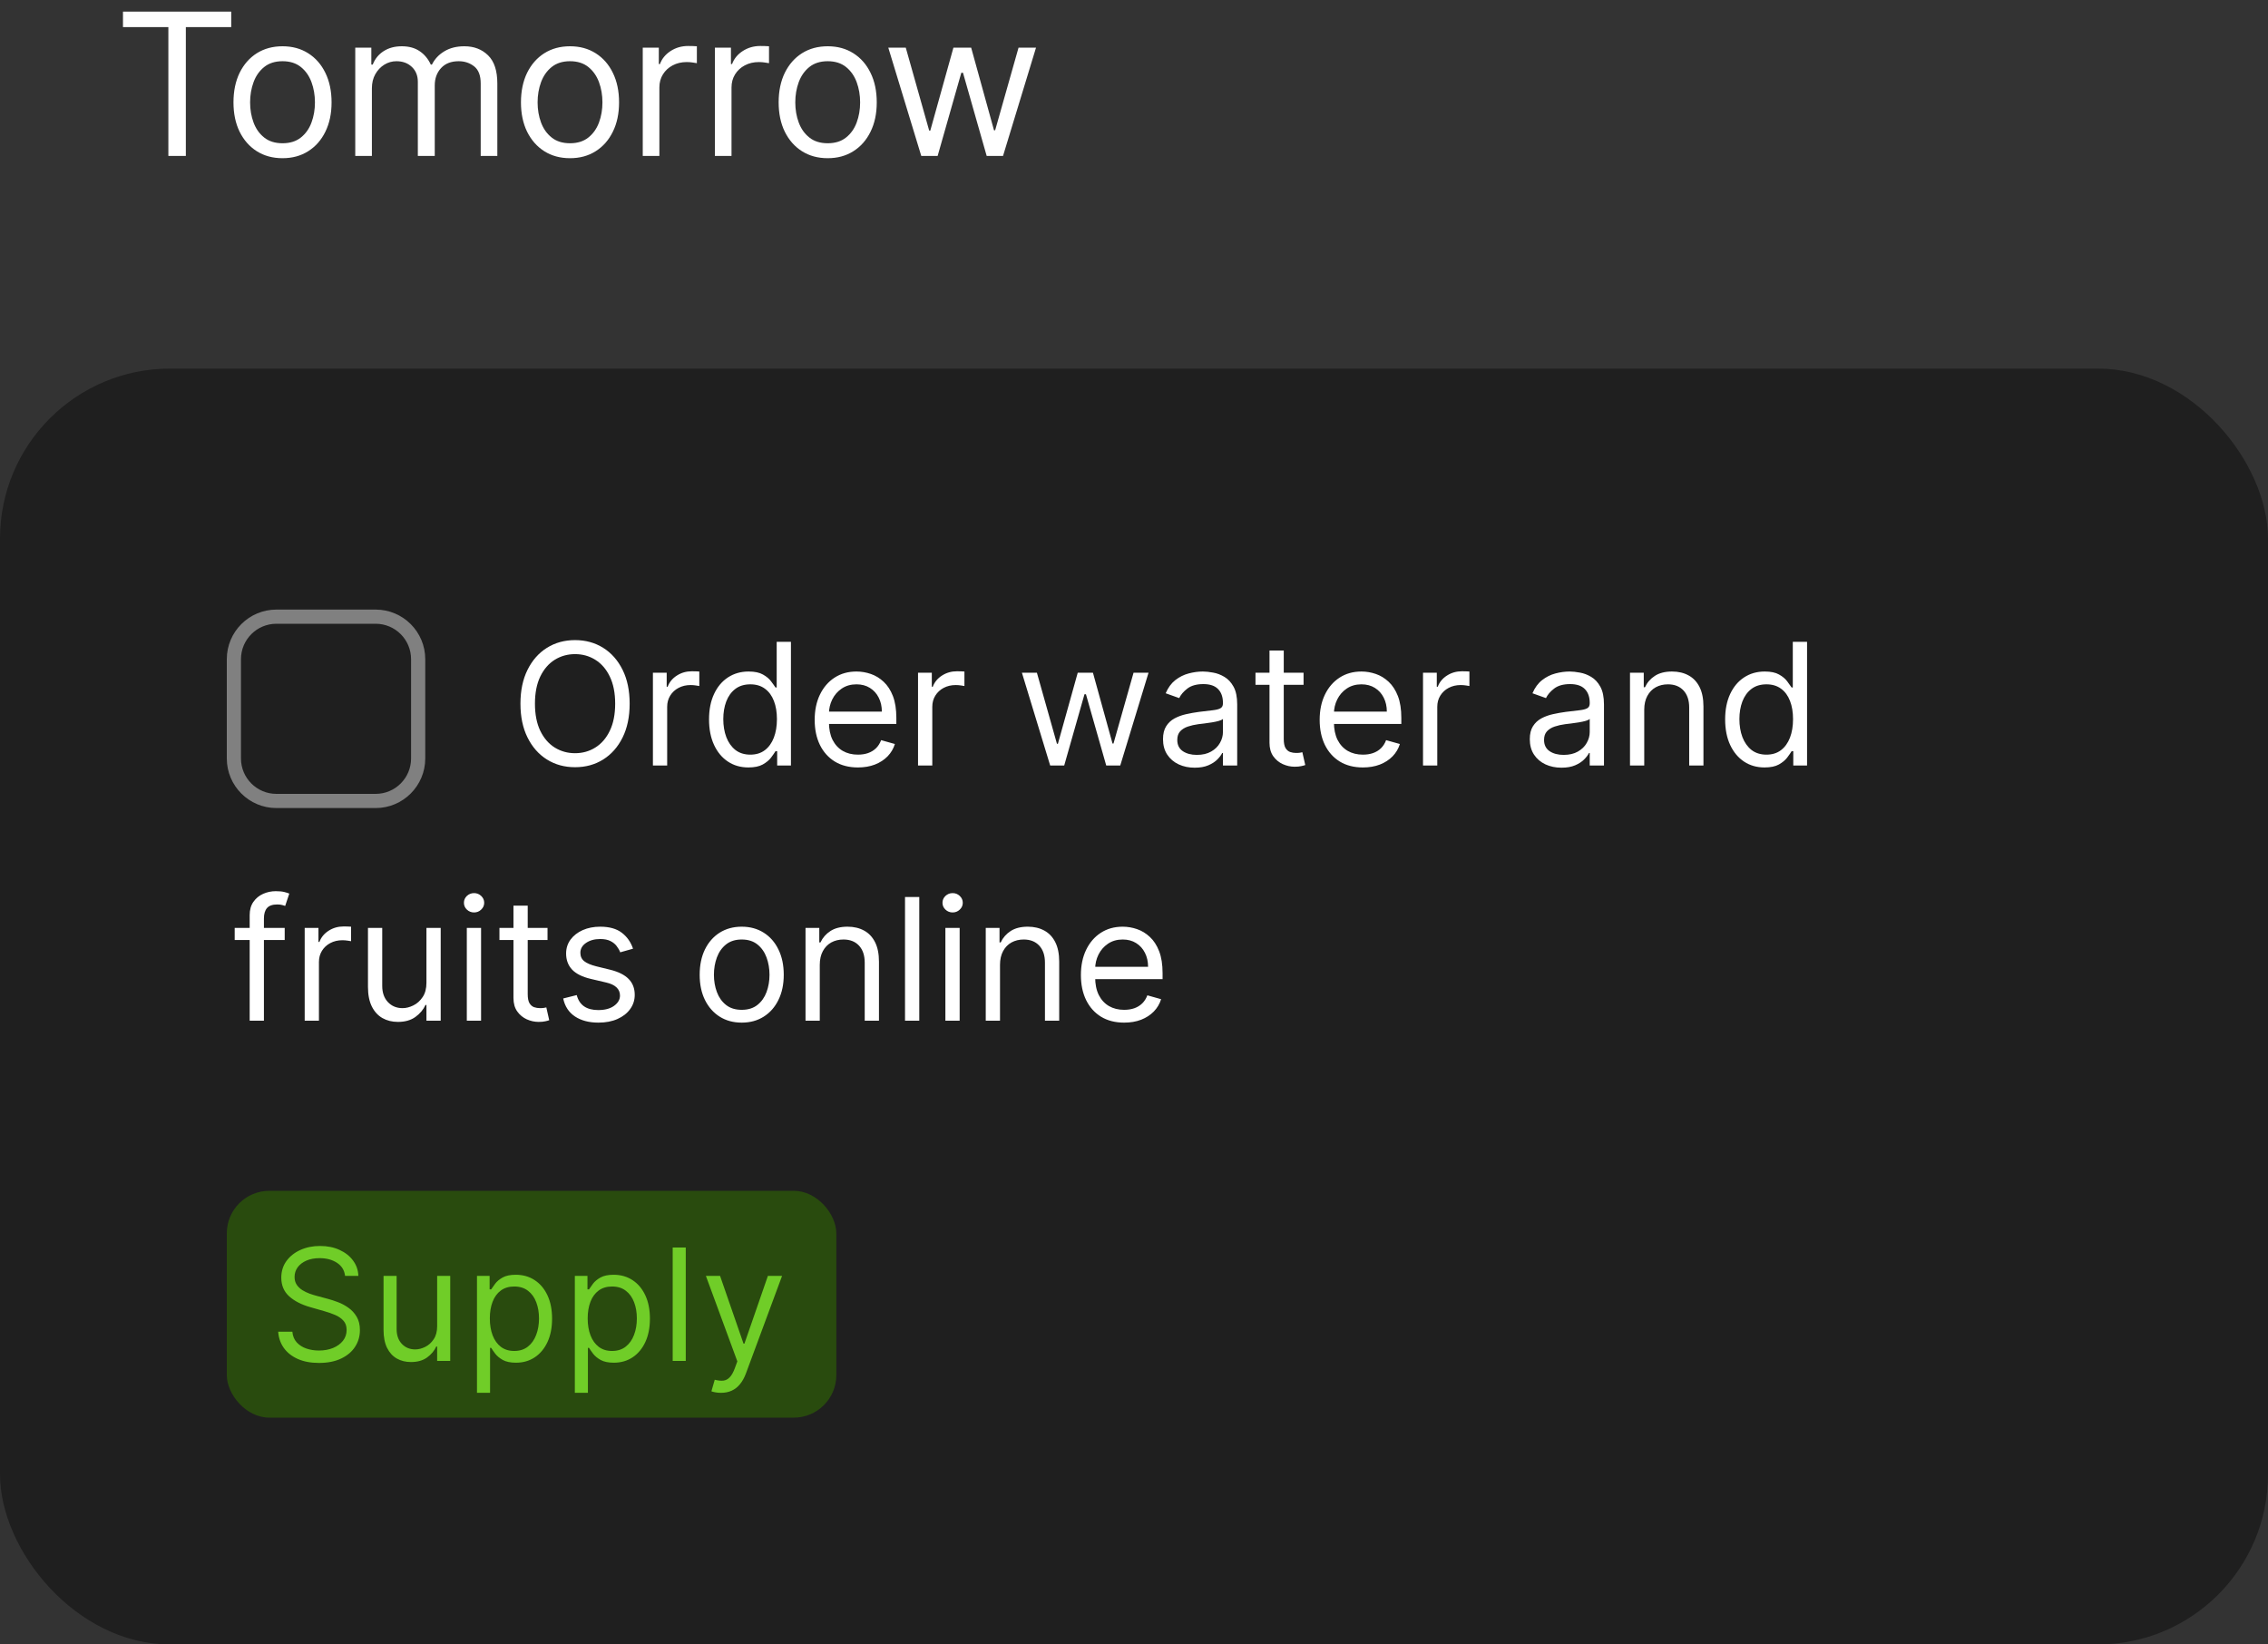 <svg width="160" height="116" viewBox="0 0 160 116" fill="none" xmlns="http://www.w3.org/2000/svg">
  <rect x="0" y="0" width="160" height="116" fill="#333333" stroke="none"/>
  <path d="M8.676 1.912V0.818H16.312V1.912H13.111V11H11.878V1.912H8.676ZM19.931 11.159C19.242 11.159 18.637 10.995 18.116 10.667C17.599 10.339 17.195 9.88 16.903 9.29C16.615 8.7 16.471 8.01 16.471 7.222C16.471 6.426 16.615 5.732 16.903 5.138C17.195 4.545 17.599 4.085 18.116 3.756C18.637 3.428 19.242 3.264 19.931 3.264C20.62 3.264 21.224 3.428 21.741 3.756C22.261 4.085 22.666 4.545 22.954 5.138C23.245 5.732 23.391 6.426 23.391 7.222C23.391 8.01 23.245 8.7 22.954 9.29C22.666 9.88 22.261 10.339 21.741 10.667C21.224 10.995 20.62 11.159 19.931 11.159ZM19.931 10.105C20.455 10.105 20.886 9.971 21.224 9.702C21.562 9.434 21.812 9.081 21.974 8.643C22.137 8.206 22.218 7.732 22.218 7.222C22.218 6.711 22.137 6.236 21.974 5.795C21.812 5.354 21.562 4.998 21.224 4.726C20.886 4.454 20.455 4.318 19.931 4.318C19.407 4.318 18.977 4.454 18.639 4.726C18.3 4.998 18.05 5.354 17.888 5.795C17.725 6.236 17.644 6.711 17.644 7.222C17.644 7.732 17.725 8.206 17.888 8.643C18.05 9.081 18.3 9.434 18.639 9.702C18.977 9.971 19.407 10.105 19.931 10.105ZM25.062 11V3.364H26.196V4.557H26.295C26.454 4.149 26.711 3.833 27.066 3.607C27.421 3.379 27.846 3.264 28.344 3.264C28.847 3.264 29.267 3.379 29.601 3.607C29.939 3.833 30.203 4.149 30.392 4.557H30.471C30.667 4.162 30.96 3.849 31.351 3.617C31.742 3.382 32.212 3.264 32.758 3.264C33.441 3.264 34 3.478 34.434 3.906C34.868 4.33 35.085 4.991 35.085 5.889V11H33.912V5.889C33.912 5.326 33.758 4.923 33.45 4.681C33.141 4.439 32.778 4.318 32.361 4.318C31.824 4.318 31.408 4.481 31.113 4.805C30.818 5.127 30.67 5.535 30.67 6.028V11H29.477V5.77C29.477 5.336 29.336 4.986 29.055 4.721C28.773 4.452 28.41 4.318 27.966 4.318C27.661 4.318 27.376 4.399 27.111 4.562C26.849 4.724 26.637 4.95 26.474 5.238C26.315 5.523 26.236 5.853 26.236 6.227V11H25.062ZM40.213 11.159C39.523 11.159 38.918 10.995 38.398 10.667C37.881 10.339 37.477 9.88 37.185 9.29C36.897 8.7 36.752 8.01 36.752 7.222C36.752 6.426 36.897 5.732 37.185 5.138C37.477 4.545 37.881 4.085 38.398 3.756C38.918 3.428 39.523 3.264 40.213 3.264C40.902 3.264 41.505 3.428 42.022 3.756C42.543 4.085 42.947 4.545 43.235 5.138C43.527 5.732 43.673 6.426 43.673 7.222C43.673 8.01 43.527 8.7 43.235 9.29C42.947 9.88 42.543 10.339 42.022 10.667C41.505 10.995 40.902 11.159 40.213 11.159ZM40.213 10.105C40.736 10.105 41.167 9.971 41.505 9.702C41.843 9.434 42.093 9.081 42.256 8.643C42.418 8.206 42.5 7.732 42.5 7.222C42.5 6.711 42.418 6.236 42.256 5.795C42.093 5.354 41.843 4.998 41.505 4.726C41.167 4.454 40.736 4.318 40.213 4.318C39.689 4.318 39.258 4.454 38.92 4.726C38.582 4.998 38.332 5.354 38.169 5.795C38.007 6.236 37.926 6.711 37.926 7.222C37.926 7.732 38.007 8.206 38.169 8.643C38.332 9.081 38.582 9.434 38.92 9.702C39.258 9.971 39.689 10.105 40.213 10.105ZM45.344 11V3.364H46.477V4.517H46.557C46.696 4.139 46.948 3.833 47.313 3.597C47.677 3.362 48.088 3.244 48.546 3.244C48.632 3.244 48.739 3.246 48.869 3.249C48.998 3.253 49.096 3.258 49.162 3.264V4.457C49.122 4.447 49.031 4.433 48.889 4.413C48.749 4.389 48.602 4.378 48.446 4.378C48.075 4.378 47.743 4.456 47.452 4.612C47.163 4.764 46.935 4.976 46.766 5.248C46.6 5.516 46.517 5.823 46.517 6.168V11H45.344ZM50.433 11V3.364H51.566V4.517H51.646C51.785 4.139 52.037 3.833 52.402 3.597C52.766 3.362 53.177 3.244 53.635 3.244C53.721 3.244 53.828 3.246 53.958 3.249C54.087 3.253 54.185 3.258 54.251 3.264V4.457C54.211 4.447 54.12 4.433 53.978 4.413C53.838 4.389 53.691 4.378 53.535 4.378C53.164 4.378 52.833 4.456 52.541 4.612C52.252 4.764 52.024 4.976 51.855 5.248C51.689 5.516 51.606 5.823 51.606 6.168V11H50.433ZM58.392 11.159C57.702 11.159 57.097 10.995 56.577 10.667C56.06 10.339 55.656 9.88 55.364 9.29C55.076 8.7 54.931 8.01 54.931 7.222C54.931 6.426 55.076 5.732 55.364 5.138C55.656 4.545 56.06 4.085 56.577 3.756C57.097 3.428 57.702 3.264 58.392 3.264C59.081 3.264 59.684 3.428 60.201 3.756C60.722 4.085 61.126 4.545 61.414 5.138C61.706 5.732 61.852 6.426 61.852 7.222C61.852 8.01 61.706 8.7 61.414 9.29C61.126 9.88 60.722 10.339 60.201 10.667C59.684 10.995 59.081 11.159 58.392 11.159ZM58.392 10.105C58.915 10.105 59.346 9.971 59.684 9.702C60.022 9.434 60.273 9.081 60.435 8.643C60.597 8.206 60.679 7.732 60.679 7.222C60.679 6.711 60.597 6.236 60.435 5.795C60.273 5.354 60.022 4.998 59.684 4.726C59.346 4.454 58.915 4.318 58.392 4.318C57.868 4.318 57.437 4.454 57.099 4.726C56.761 4.998 56.511 5.354 56.348 5.795C56.186 6.236 56.105 6.711 56.105 7.222C56.105 7.732 56.186 8.206 56.348 8.643C56.511 9.081 56.761 9.434 57.099 9.702C57.437 9.971 57.868 10.105 58.392 10.105ZM64.993 11L62.667 3.364H63.9L65.55 9.21H65.63L67.26 3.364H68.513L70.124 9.19H70.204L71.854 3.364H73.087L70.76 11H69.607L67.936 5.134H67.817L66.147 11H64.993Z" fill="white"/>
  <rect y="26" width="160" height="90" rx="12" fill="#1F1F1F"/>
  <path d="M20.085 65.454V66.307H16.557V65.454H20.085ZM17.614 72V64.551C17.614 64.176 17.702 63.864 17.878 63.614C18.054 63.364 18.283 63.176 18.564 63.051C18.845 62.926 19.142 62.864 19.454 62.864C19.702 62.864 19.903 62.883 20.06 62.923C20.216 62.963 20.332 63 20.409 63.034L20.119 63.903C20.068 63.886 19.997 63.865 19.906 63.84C19.818 63.814 19.702 63.801 19.557 63.801C19.224 63.801 18.984 63.885 18.837 64.053C18.692 64.22 18.619 64.466 18.619 64.79V72H17.614ZM21.495 72V65.454H22.466V66.443H22.534C22.654 66.119 22.87 65.856 23.182 65.655C23.495 65.453 23.847 65.352 24.239 65.352C24.313 65.352 24.405 65.354 24.516 65.356C24.627 65.359 24.711 65.364 24.767 65.369V66.392C24.733 66.383 24.655 66.371 24.533 66.354C24.414 66.334 24.287 66.324 24.154 66.324C23.836 66.324 23.552 66.391 23.302 66.524C23.054 66.655 22.858 66.837 22.713 67.07C22.571 67.3 22.5 67.562 22.5 67.858V72H21.495ZM30.084 69.324V65.454H31.09V72H30.084V70.892H30.016C29.863 71.224 29.624 71.507 29.3 71.74C28.977 71.97 28.567 72.085 28.073 72.085C27.664 72.085 27.3 71.996 26.982 71.817C26.664 71.635 26.414 71.362 26.232 70.999C26.05 70.632 25.959 70.171 25.959 69.614V65.454H26.965V69.546C26.965 70.023 27.099 70.403 27.366 70.688C27.636 70.972 27.979 71.114 28.397 71.114C28.647 71.114 28.901 71.05 29.16 70.922C29.421 70.794 29.64 70.598 29.816 70.334C29.995 70.07 30.084 69.733 30.084 69.324ZM32.932 72V65.454H33.938V72H32.932ZM33.444 64.364C33.248 64.364 33.078 64.297 32.936 64.163C32.797 64.03 32.728 63.869 32.728 63.682C32.728 63.494 32.797 63.334 32.936 63.2C33.078 63.067 33.248 63 33.444 63C33.64 63 33.807 63.067 33.946 63.2C34.088 63.334 34.159 63.494 34.159 63.682C34.159 63.869 34.088 64.03 33.946 64.163C33.807 64.297 33.64 64.364 33.444 64.364ZM38.626 65.454V66.307H35.234V65.454H38.626ZM36.223 63.886H37.229V70.125C37.229 70.409 37.27 70.622 37.352 70.764C37.438 70.903 37.545 70.997 37.676 71.046C37.81 71.091 37.95 71.114 38.098 71.114C38.209 71.114 38.3 71.108 38.371 71.097C38.442 71.082 38.499 71.071 38.541 71.062L38.746 71.966C38.678 71.992 38.582 72.017 38.46 72.043C38.338 72.071 38.183 72.085 37.996 72.085C37.712 72.085 37.433 72.024 37.16 71.902C36.891 71.78 36.666 71.594 36.487 71.344C36.311 71.094 36.223 70.778 36.223 70.398V63.886ZM44.658 66.921L43.755 67.176C43.698 67.026 43.614 66.879 43.504 66.737C43.396 66.592 43.248 66.473 43.06 66.379C42.873 66.285 42.633 66.239 42.34 66.239C41.94 66.239 41.606 66.331 41.339 66.516C41.075 66.697 40.943 66.929 40.943 67.21C40.943 67.46 41.033 67.658 41.215 67.803C41.397 67.947 41.681 68.068 42.068 68.165L43.039 68.403C43.624 68.546 44.06 68.763 44.347 69.055C44.634 69.345 44.778 69.719 44.778 70.176C44.778 70.551 44.67 70.886 44.454 71.182C44.241 71.477 43.943 71.71 43.559 71.881C43.175 72.051 42.729 72.136 42.221 72.136C41.553 72.136 41.001 71.992 40.563 71.702C40.126 71.412 39.849 70.989 39.732 70.432L40.687 70.193C40.778 70.546 40.95 70.81 41.202 70.986C41.458 71.162 41.792 71.25 42.204 71.25C42.673 71.25 43.045 71.151 43.32 70.952C43.599 70.75 43.738 70.508 43.738 70.227C43.738 70 43.658 69.81 43.499 69.656C43.34 69.5 43.096 69.383 42.766 69.307L41.675 69.051C41.076 68.909 40.636 68.689 40.354 68.391C40.076 68.09 39.937 67.713 39.937 67.261C39.937 66.892 40.041 66.565 40.248 66.281C40.458 65.997 40.744 65.774 41.104 65.612C41.468 65.45 41.88 65.369 42.34 65.369C42.988 65.369 43.496 65.511 43.866 65.796C44.238 66.079 44.502 66.454 44.658 66.921ZM52.326 72.136C51.735 72.136 51.216 71.996 50.77 71.715C50.327 71.433 49.98 71.04 49.73 70.534C49.483 70.028 49.36 69.438 49.36 68.761C49.36 68.079 49.483 67.484 49.73 66.976C49.98 66.467 50.327 66.072 50.77 65.791C51.216 65.51 51.735 65.369 52.326 65.369C52.916 65.369 53.434 65.51 53.877 65.791C54.323 66.072 54.669 66.467 54.916 66.976C55.166 67.484 55.291 68.079 55.291 68.761C55.291 69.438 55.166 70.028 54.916 70.534C54.669 71.04 54.323 71.433 53.877 71.715C53.434 71.996 52.916 72.136 52.326 72.136ZM52.326 71.233C52.775 71.233 53.144 71.118 53.434 70.888C53.723 70.658 53.938 70.355 54.077 69.98C54.216 69.605 54.286 69.199 54.286 68.761C54.286 68.324 54.216 67.916 54.077 67.538C53.938 67.16 53.723 66.855 53.434 66.622C53.144 66.389 52.775 66.273 52.326 66.273C51.877 66.273 51.508 66.389 51.218 66.622C50.928 66.855 50.713 67.16 50.574 67.538C50.435 67.916 50.365 68.324 50.365 68.761C50.365 69.199 50.435 69.605 50.574 69.98C50.713 70.355 50.928 70.658 51.218 70.888C51.508 71.118 51.877 71.233 52.326 71.233ZM57.832 68.062V72H56.827V65.454H57.798V66.477H57.883C58.037 66.145 58.27 65.878 58.582 65.676C58.895 65.472 59.298 65.369 59.793 65.369C60.236 65.369 60.624 65.46 60.956 65.642C61.288 65.821 61.547 66.094 61.731 66.46C61.916 66.824 62.008 67.284 62.008 67.841V72H61.003V67.909C61.003 67.395 60.869 66.994 60.602 66.707C60.335 66.418 59.969 66.273 59.503 66.273C59.182 66.273 58.895 66.342 58.642 66.481C58.392 66.621 58.195 66.824 58.05 67.091C57.905 67.358 57.832 67.682 57.832 68.062ZM64.852 63.273V72H63.846V63.273H64.852ZM66.694 72V65.454H67.7V72H66.694ZM67.205 64.364C67.009 64.364 66.84 64.297 66.698 64.163C66.559 64.03 66.489 63.869 66.489 63.682C66.489 63.494 66.559 63.334 66.698 63.2C66.84 63.067 67.009 63 67.205 63C67.401 63 67.569 63.067 67.708 63.2C67.85 63.334 67.921 63.494 67.921 63.682C67.921 63.869 67.85 64.03 67.708 64.163C67.569 64.297 67.401 64.364 67.205 64.364ZM70.547 68.062V72H69.541V65.454H70.513V66.477H70.598C70.752 66.145 70.985 65.878 71.297 65.676C71.61 65.472 72.013 65.369 72.507 65.369C72.951 65.369 73.338 65.46 73.671 65.642C74.003 65.821 74.262 66.094 74.446 66.46C74.631 66.824 74.723 67.284 74.723 67.841V72H73.718V67.909C73.718 67.395 73.584 66.994 73.317 66.707C73.05 66.418 72.684 66.273 72.218 66.273C71.897 66.273 71.61 66.342 71.357 66.481C71.107 66.621 70.909 66.824 70.765 67.091C70.62 67.358 70.547 67.682 70.547 68.062ZM79.305 72.136C78.675 72.136 78.131 71.997 77.673 71.719C77.219 71.438 76.868 71.046 76.621 70.543C76.376 70.037 76.254 69.449 76.254 68.778C76.254 68.108 76.376 67.517 76.621 67.006C76.868 66.492 77.212 66.091 77.652 65.804C78.095 65.514 78.612 65.369 79.203 65.369C79.544 65.369 79.881 65.426 80.213 65.54C80.546 65.653 80.848 65.838 81.121 66.094C81.394 66.347 81.611 66.682 81.773 67.099C81.935 67.517 82.016 68.031 82.016 68.642V69.068H76.97V68.199H80.993C80.993 67.829 80.919 67.5 80.771 67.21C80.626 66.921 80.419 66.692 80.149 66.524C79.882 66.356 79.567 66.273 79.203 66.273C78.803 66.273 78.456 66.372 78.163 66.571C77.874 66.767 77.651 67.023 77.494 67.338C77.338 67.653 77.26 67.992 77.26 68.352V68.932C77.26 69.426 77.345 69.845 77.516 70.189C77.689 70.53 77.929 70.79 78.236 70.969C78.543 71.145 78.899 71.233 79.305 71.233C79.57 71.233 79.808 71.196 80.021 71.122C80.237 71.046 80.423 70.932 80.579 70.781C80.736 70.628 80.856 70.438 80.942 70.21L81.913 70.483C81.811 70.812 81.639 71.102 81.398 71.352C81.156 71.599 80.858 71.793 80.503 71.932C80.148 72.068 79.749 72.136 79.305 72.136Z" fill="white"/>
  <path d="M44.42 49.636C44.42 50.557 44.254 51.352 43.922 52.023C43.59 52.693 43.133 53.21 42.554 53.574C41.974 53.938 41.312 54.119 40.568 54.119C39.824 54.119 39.162 53.938 38.582 53.574C38.003 53.21 37.547 52.693 37.215 52.023C36.882 51.352 36.716 50.557 36.716 49.636C36.716 48.716 36.882 47.92 37.215 47.25C37.547 46.58 38.003 46.062 38.582 45.699C39.162 45.335 39.824 45.153 40.568 45.153C41.312 45.153 41.974 45.335 42.554 45.699C43.133 46.062 43.59 46.58 43.922 47.25C44.254 47.92 44.42 48.716 44.42 49.636ZM43.398 49.636C43.398 48.881 43.271 48.243 43.019 47.723C42.769 47.203 42.429 46.81 42 46.543C41.574 46.276 41.097 46.142 40.568 46.142C40.04 46.142 39.561 46.276 39.132 46.543C38.706 46.81 38.367 47.203 38.114 47.723C37.864 48.243 37.739 48.881 37.739 49.636C37.739 50.392 37.864 51.03 38.114 51.55C38.367 52.07 38.706 52.463 39.132 52.73C39.561 52.997 40.04 53.131 40.568 53.131C41.097 53.131 41.574 52.997 42 52.73C42.429 52.463 42.769 52.07 43.019 51.55C43.271 51.03 43.398 50.392 43.398 49.636ZM46.061 54V47.455H47.033V48.443H47.101C47.22 48.119 47.436 47.856 47.749 47.655C48.061 47.453 48.413 47.352 48.805 47.352C48.879 47.352 48.972 47.354 49.082 47.356C49.193 47.359 49.277 47.364 49.334 47.369V48.392C49.3 48.383 49.222 48.371 49.099 48.354C48.98 48.334 48.854 48.324 48.72 48.324C48.402 48.324 48.118 48.391 47.868 48.524C47.621 48.655 47.425 48.837 47.28 49.07C47.138 49.3 47.067 49.562 47.067 49.858V54H46.061ZM52.798 54.136C52.253 54.136 51.771 53.999 51.354 53.723C50.936 53.445 50.609 53.053 50.374 52.547C50.138 52.038 50.02 51.438 50.02 50.744C50.02 50.057 50.138 49.46 50.374 48.955C50.609 48.449 50.938 48.058 51.358 47.783C51.778 47.507 52.264 47.369 52.815 47.369C53.242 47.369 53.578 47.44 53.825 47.582C54.075 47.722 54.266 47.881 54.396 48.06C54.53 48.236 54.633 48.381 54.707 48.494H54.793V45.273H55.798V54H54.827V52.994H54.707C54.633 53.114 54.528 53.264 54.392 53.446C54.256 53.625 54.061 53.785 53.808 53.928C53.555 54.067 53.219 54.136 52.798 54.136ZM52.935 53.233C53.338 53.233 53.679 53.128 53.957 52.918C54.236 52.705 54.447 52.41 54.592 52.035C54.737 51.658 54.81 51.222 54.81 50.727C54.81 50.239 54.739 49.811 54.597 49.445C54.455 49.075 54.244 48.788 53.966 48.584C53.688 48.376 53.344 48.273 52.935 48.273C52.508 48.273 52.153 48.382 51.869 48.601C51.588 48.817 51.376 49.111 51.234 49.483C51.095 49.852 51.026 50.267 51.026 50.727C51.026 51.193 51.097 51.617 51.239 51.997C51.383 52.375 51.597 52.676 51.878 52.901C52.162 53.122 52.514 53.233 52.935 53.233ZM60.524 54.136C59.894 54.136 59.349 53.997 58.892 53.719C58.438 53.438 58.087 53.045 57.84 52.543C57.595 52.037 57.473 51.449 57.473 50.778C57.473 50.108 57.595 49.517 57.84 49.006C58.087 48.492 58.43 48.091 58.871 47.804C59.314 47.514 59.831 47.369 60.422 47.369C60.763 47.369 61.099 47.426 61.432 47.54C61.764 47.653 62.067 47.838 62.34 48.094C62.612 48.347 62.83 48.682 62.992 49.099C63.153 49.517 63.234 50.031 63.234 50.642V51.068H58.189V50.199H62.212C62.212 49.83 62.138 49.5 61.99 49.21C61.845 48.92 61.638 48.692 61.368 48.524C61.101 48.356 60.785 48.273 60.422 48.273C60.021 48.273 59.675 48.372 59.382 48.571C59.092 48.767 58.869 49.023 58.713 49.338C58.557 49.653 58.479 49.992 58.479 50.352V50.932C58.479 51.426 58.564 51.845 58.734 52.189C58.908 52.53 59.148 52.79 59.455 52.969C59.761 53.145 60.118 53.233 60.524 53.233C60.788 53.233 61.027 53.196 61.24 53.122C61.456 53.045 61.642 52.932 61.798 52.781C61.955 52.628 62.075 52.438 62.16 52.21L63.132 52.483C63.03 52.812 62.858 53.102 62.617 53.352C62.375 53.599 62.077 53.793 61.722 53.932C61.367 54.068 60.967 54.136 60.524 54.136ZM64.764 54V47.455H65.736V48.443H65.804C65.923 48.119 66.139 47.856 66.452 47.655C66.764 47.453 67.117 47.352 67.508 47.352C67.582 47.352 67.675 47.354 67.785 47.356C67.896 47.359 67.98 47.364 68.037 47.369V48.392C68.003 48.383 67.925 48.371 67.803 48.354C67.683 48.334 67.557 48.324 67.423 48.324C67.105 48.324 66.821 48.391 66.571 48.524C66.324 48.655 66.128 48.837 65.983 49.07C65.841 49.3 65.77 49.562 65.77 49.858V54H64.764ZM74.087 54L72.093 47.455H73.15L74.564 52.466H74.632L76.03 47.455H77.104L78.485 52.449H78.553L79.968 47.455H81.025L79.03 54H78.041L76.61 48.972H76.507L75.076 54H74.087ZM84.28 54.153C83.865 54.153 83.489 54.075 83.151 53.919C82.813 53.76 82.544 53.531 82.346 53.233C82.147 52.932 82.047 52.568 82.047 52.142C82.047 51.767 82.121 51.463 82.269 51.23C82.416 50.994 82.614 50.81 82.861 50.676C83.108 50.543 83.381 50.443 83.679 50.378C83.981 50.31 84.283 50.256 84.587 50.216C84.985 50.165 85.307 50.126 85.554 50.101C85.804 50.072 85.986 50.026 86.1 49.96C86.216 49.895 86.275 49.781 86.275 49.619V49.585C86.275 49.165 86.159 48.838 85.929 48.605C85.702 48.372 85.357 48.256 84.894 48.256C84.414 48.256 84.037 48.361 83.765 48.571C83.492 48.781 83.3 49.006 83.189 49.244L82.235 48.903C82.405 48.506 82.632 48.196 82.916 47.974C83.204 47.75 83.516 47.594 83.854 47.506C84.195 47.415 84.53 47.369 84.86 47.369C85.07 47.369 85.311 47.395 85.584 47.446C85.86 47.494 86.125 47.595 86.381 47.749C86.64 47.902 86.854 48.133 87.025 48.443C87.195 48.753 87.28 49.168 87.28 49.688V54H86.275V53.114H86.223C86.155 53.256 86.041 53.408 85.882 53.57C85.723 53.731 85.512 53.869 85.248 53.983C84.983 54.097 84.661 54.153 84.28 54.153ZM84.434 53.25C84.831 53.25 85.166 53.172 85.439 53.016C85.715 52.859 85.922 52.658 86.061 52.41C86.204 52.163 86.275 51.903 86.275 51.631V50.71C86.232 50.761 86.138 50.808 85.993 50.851C85.851 50.891 85.686 50.926 85.499 50.957C85.314 50.986 85.134 51.011 84.958 51.034C84.784 51.054 84.644 51.071 84.536 51.085C84.275 51.119 84.03 51.175 83.803 51.251C83.579 51.325 83.397 51.438 83.257 51.588C83.121 51.736 83.053 51.938 83.053 52.193C83.053 52.543 83.182 52.807 83.441 52.986C83.702 53.162 84.033 53.25 84.434 53.25ZM91.962 47.455V48.307H88.57V47.455H91.962ZM89.559 45.886H90.565V52.125C90.565 52.409 90.606 52.622 90.688 52.764C90.773 52.903 90.881 52.997 91.012 53.045C91.146 53.091 91.286 53.114 91.434 53.114C91.545 53.114 91.636 53.108 91.707 53.097C91.778 53.082 91.835 53.071 91.877 53.062L92.082 53.966C92.013 53.992 91.918 54.017 91.796 54.043C91.674 54.071 91.519 54.085 91.332 54.085C91.048 54.085 90.769 54.024 90.496 53.902C90.227 53.78 90.002 53.594 89.823 53.344C89.647 53.094 89.559 52.778 89.559 52.398V45.886ZM96.149 54.136C95.519 54.136 94.974 53.997 94.517 53.719C94.062 53.438 93.712 53.045 93.465 52.543C93.22 52.037 93.098 51.449 93.098 50.778C93.098 50.108 93.22 49.517 93.465 49.006C93.712 48.492 94.055 48.091 94.496 47.804C94.939 47.514 95.456 47.369 96.047 47.369C96.388 47.369 96.724 47.426 97.057 47.54C97.389 47.653 97.692 47.838 97.965 48.094C98.237 48.347 98.454 48.682 98.617 49.099C98.778 49.517 98.859 50.031 98.859 50.642V51.068H93.814V50.199H97.837C97.837 49.83 97.763 49.5 97.615 49.21C97.47 48.92 97.263 48.692 96.993 48.524C96.726 48.356 96.41 48.273 96.047 48.273C95.646 48.273 95.3 48.372 95.007 48.571C94.717 48.767 94.494 49.023 94.338 49.338C94.182 49.653 94.104 49.992 94.104 50.352V50.932C94.104 51.426 94.189 51.845 94.359 52.189C94.533 52.53 94.773 52.79 95.079 52.969C95.386 53.145 95.743 53.233 96.149 53.233C96.413 53.233 96.652 53.196 96.865 53.122C97.081 53.045 97.267 52.932 97.423 52.781C97.579 52.628 97.7 52.438 97.785 52.21L98.757 52.483C98.655 52.812 98.483 53.102 98.242 53.352C98 53.599 97.702 53.793 97.347 53.932C96.992 54.068 96.592 54.136 96.149 54.136ZM100.389 54V47.455H101.361V48.443H101.429C101.548 48.119 101.764 47.856 102.077 47.655C102.389 47.453 102.741 47.352 103.134 47.352C103.207 47.352 103.3 47.354 103.411 47.356C103.521 47.359 103.605 47.364 103.662 47.369V48.392C103.628 48.383 103.55 48.371 103.428 48.354C103.308 48.334 103.182 48.324 103.048 48.324C102.73 48.324 102.446 48.391 102.196 48.524C101.949 48.655 101.753 48.837 101.608 49.07C101.466 49.3 101.395 49.562 101.395 49.858V54H100.389ZM110.155 54.153C109.74 54.153 109.364 54.075 109.026 53.919C108.688 53.76 108.419 53.531 108.221 53.233C108.022 52.932 107.922 52.568 107.922 52.142C107.922 51.767 107.996 51.463 108.144 51.23C108.292 50.994 108.489 50.81 108.736 50.676C108.983 50.543 109.256 50.443 109.554 50.378C109.855 50.31 110.158 50.256 110.462 50.216C110.86 50.165 111.182 50.126 111.429 50.101C111.679 50.072 111.861 50.026 111.975 49.96C112.091 49.895 112.15 49.781 112.15 49.619V49.585C112.15 49.165 112.034 48.838 111.804 48.605C111.577 48.372 111.232 48.256 110.769 48.256C110.289 48.256 109.912 48.361 109.64 48.571C109.367 48.781 109.175 49.006 109.064 49.244L108.11 48.903C108.28 48.506 108.507 48.196 108.792 47.974C109.078 47.75 109.391 47.594 109.729 47.506C110.07 47.415 110.405 47.369 110.735 47.369C110.945 47.369 111.186 47.395 111.459 47.446C111.735 47.494 112 47.595 112.256 47.749C112.515 47.902 112.729 48.133 112.9 48.443C113.07 48.753 113.155 49.168 113.155 49.688V54H112.15V53.114H112.098C112.03 53.256 111.917 53.408 111.757 53.57C111.598 53.731 111.387 53.869 111.123 53.983C110.858 54.097 110.536 54.153 110.155 54.153ZM110.309 53.25C110.706 53.25 111.042 53.172 111.314 53.016C111.59 52.859 111.797 52.658 111.936 52.41C112.078 52.163 112.15 51.903 112.15 51.631V50.71C112.107 50.761 112.013 50.808 111.868 50.851C111.726 50.891 111.561 50.926 111.374 50.957C111.189 50.986 111.009 51.011 110.833 51.034C110.659 51.054 110.519 51.071 110.411 51.085C110.15 51.119 109.905 51.175 109.678 51.251C109.453 51.325 109.272 51.438 109.132 51.588C108.996 51.736 108.928 51.938 108.928 52.193C108.928 52.543 109.057 52.807 109.316 52.986C109.577 53.162 109.908 53.25 110.309 53.25ZM115.996 50.062V54H114.991V47.455H115.962V48.477H116.048C116.201 48.145 116.434 47.878 116.746 47.676C117.059 47.472 117.462 47.369 117.957 47.369C118.4 47.369 118.788 47.46 119.12 47.642C119.452 47.821 119.711 48.094 119.896 48.46C120.08 48.824 120.173 49.284 120.173 49.841V54H119.167V49.909C119.167 49.395 119.033 48.994 118.766 48.707C118.499 48.418 118.133 48.273 117.667 48.273C117.346 48.273 117.059 48.342 116.806 48.481C116.556 48.621 116.359 48.824 116.214 49.091C116.069 49.358 115.996 49.682 115.996 50.062ZM124.482 54.136C123.936 54.136 123.455 53.999 123.037 53.723C122.62 53.445 122.293 53.053 122.057 52.547C121.821 52.038 121.703 51.438 121.703 50.744C121.703 50.057 121.821 49.46 122.057 48.955C122.293 48.449 122.621 48.058 123.042 47.783C123.462 47.507 123.948 47.369 124.499 47.369C124.925 47.369 125.262 47.44 125.509 47.582C125.759 47.722 125.949 47.881 126.08 48.06C126.213 48.236 126.317 48.381 126.391 48.494H126.476V45.273H127.482V54H126.51V52.994H126.391C126.317 53.114 126.212 53.264 126.076 53.446C125.939 53.625 125.745 53.785 125.492 53.928C125.239 54.067 124.902 54.136 124.482 54.136ZM124.618 53.233C125.022 53.233 125.363 53.128 125.641 52.918C125.919 52.705 126.131 52.41 126.276 52.035C126.421 51.658 126.493 51.222 126.493 50.727C126.493 50.239 126.422 49.811 126.28 49.445C126.138 49.075 125.928 48.788 125.65 48.584C125.371 48.376 125.027 48.273 124.618 48.273C124.192 48.273 123.837 48.382 123.553 48.601C123.272 48.817 123.06 49.111 122.918 49.483C122.779 49.852 122.709 50.267 122.709 50.727C122.709 51.193 122.78 51.617 122.922 51.997C123.067 52.375 123.28 52.676 123.561 52.901C123.846 53.122 124.198 53.233 124.618 53.233Z" fill="white"/>
  <path d="M16.5 46.5C16.5 44.843 17.843 43.5 19.5 43.5H26.5C28.157 43.5 29.5 44.843 29.5 46.5V53.5C29.5 55.157 28.157 56.5 26.5 56.5H19.5C17.843 56.5 16.5 55.157 16.5 53.5V46.5Z" stroke="#808080"/>
  <rect x="16" y="84" width="43" height="16" rx="3" fill="#294B0E"/>
  <path d="M24.344 90C24.297 89.604 24.107 89.297 23.773 89.078C23.44 88.859 23.031 88.75 22.547 88.75C22.193 88.75 21.883 88.807 21.617 88.922C21.354 89.037 21.148 89.194 21 89.394C20.854 89.595 20.781 89.823 20.781 90.078C20.781 90.292 20.832 90.475 20.934 90.629C21.038 90.78 21.171 90.906 21.332 91.008C21.494 91.107 21.663 91.189 21.84 91.254C22.017 91.316 22.18 91.367 22.328 91.406L23.141 91.625C23.349 91.68 23.581 91.755 23.836 91.852C24.094 91.948 24.34 92.079 24.574 92.246C24.811 92.41 25.006 92.621 25.16 92.879C25.314 93.137 25.391 93.453 25.391 93.828C25.391 94.26 25.277 94.651 25.051 95C24.827 95.349 24.499 95.626 24.066 95.832C23.637 96.038 23.115 96.141 22.5 96.141C21.927 96.141 21.431 96.048 21.012 95.863C20.595 95.678 20.267 95.421 20.027 95.09C19.79 94.759 19.656 94.375 19.625 93.938H20.625C20.651 94.24 20.753 94.49 20.93 94.688C21.109 94.883 21.336 95.029 21.609 95.125C21.885 95.219 22.182 95.266 22.5 95.266C22.87 95.266 23.202 95.206 23.496 95.086C23.79 94.963 24.023 94.794 24.195 94.578C24.367 94.359 24.453 94.104 24.453 93.812C24.453 93.547 24.379 93.331 24.23 93.164C24.082 92.997 23.887 92.862 23.645 92.758C23.402 92.654 23.141 92.562 22.859 92.484L21.875 92.203C21.25 92.023 20.755 91.767 20.391 91.434C20.026 91.1 19.844 90.664 19.844 90.125C19.844 89.677 19.965 89.287 20.207 88.953C20.452 88.617 20.78 88.357 21.191 88.172C21.605 87.984 22.068 87.891 22.578 87.891C23.094 87.891 23.552 87.983 23.953 88.168C24.354 88.35 24.672 88.6 24.906 88.918C25.143 89.236 25.268 89.596 25.281 90H24.344ZM30.84 93.547V90H31.762V96H30.84V94.984H30.777C30.637 95.289 30.418 95.548 30.121 95.762C29.824 95.973 29.449 96.078 28.996 96.078C28.621 96.078 28.288 95.996 27.996 95.832C27.704 95.665 27.475 95.415 27.308 95.082C27.142 94.746 27.058 94.323 27.058 93.812V90H27.98V93.75C27.98 94.188 28.103 94.537 28.348 94.797C28.595 95.057 28.91 95.188 29.293 95.188C29.522 95.188 29.755 95.129 29.992 95.012C30.232 94.894 30.432 94.715 30.594 94.473C30.758 94.231 30.84 93.922 30.84 93.547ZM33.65 98.25V90H34.541V90.953H34.65C34.718 90.849 34.812 90.716 34.931 90.555C35.054 90.391 35.228 90.245 35.455 90.117C35.684 89.987 35.994 89.922 36.384 89.922C36.89 89.922 37.335 90.048 37.72 90.301C38.106 90.553 38.407 90.912 38.623 91.375C38.839 91.838 38.947 92.385 38.947 93.016C38.947 93.651 38.839 94.202 38.623 94.668C38.407 95.132 38.107 95.491 37.724 95.746C37.341 95.999 36.9 96.125 36.4 96.125C36.015 96.125 35.706 96.061 35.474 95.934C35.242 95.803 35.064 95.656 34.939 95.492C34.814 95.326 34.718 95.188 34.65 95.078H34.572V98.25H33.65ZM34.556 93C34.556 93.453 34.623 93.853 34.755 94.199C34.888 94.543 35.082 94.812 35.337 95.008C35.593 95.201 35.905 95.297 36.275 95.297C36.66 95.297 36.982 95.195 37.24 94.992C37.5 94.787 37.696 94.51 37.826 94.164C37.959 93.815 38.025 93.427 38.025 93C38.025 92.578 37.96 92.198 37.83 91.859C37.702 91.518 37.508 91.249 37.248 91.051C36.99 90.85 36.666 90.75 36.275 90.75C35.9 90.75 35.585 90.845 35.33 91.035C35.075 91.223 34.882 91.486 34.752 91.824C34.621 92.16 34.556 92.552 34.556 93ZM40.553 98.25V90H41.444V90.953H41.553C41.621 90.849 41.715 90.716 41.834 90.555C41.957 90.391 42.131 90.245 42.358 90.117C42.587 89.987 42.897 89.922 43.288 89.922C43.793 89.922 44.238 90.048 44.623 90.301C45.009 90.553 45.31 90.912 45.526 91.375C45.742 91.838 45.85 92.385 45.85 93.016C45.85 93.651 45.742 94.202 45.526 94.668C45.31 95.132 45.01 95.491 44.627 95.746C44.245 95.999 43.803 96.125 43.303 96.125C42.918 96.125 42.609 96.061 42.377 95.934C42.146 95.803 41.967 95.656 41.842 95.492C41.717 95.326 41.621 95.188 41.553 95.078H41.475V98.25H40.553ZM41.459 93C41.459 93.453 41.526 93.853 41.659 94.199C41.791 94.543 41.985 94.812 42.241 95.008C42.496 95.201 42.808 95.297 43.178 95.297C43.563 95.297 43.885 95.195 44.143 94.992C44.403 94.787 44.599 94.51 44.729 94.164C44.862 93.815 44.928 93.427 44.928 93C44.928 92.578 44.863 92.198 44.733 91.859C44.605 91.518 44.411 91.249 44.151 91.051C43.893 90.85 43.569 90.75 43.178 90.75C42.803 90.75 42.488 90.845 42.233 91.035C41.978 91.223 41.785 91.486 41.655 91.824C41.525 92.16 41.459 92.552 41.459 93ZM48.378 88V96H47.456V88H48.378ZM50.86 98.25C50.704 98.25 50.565 98.237 50.442 98.211C50.32 98.188 50.235 98.164 50.188 98.141L50.423 97.328C50.647 97.385 50.845 97.406 51.017 97.391C51.188 97.375 51.341 97.298 51.474 97.16C51.609 97.025 51.733 96.805 51.845 96.5L52.017 96.031L49.798 90H50.798L52.454 94.781H52.517L54.173 90H55.173L52.626 96.875C52.511 97.185 52.37 97.441 52.2 97.644C52.031 97.85 51.834 98.003 51.61 98.102C51.389 98.201 51.139 98.25 50.86 98.25Z" fill="#70CD28"/>
</svg>
